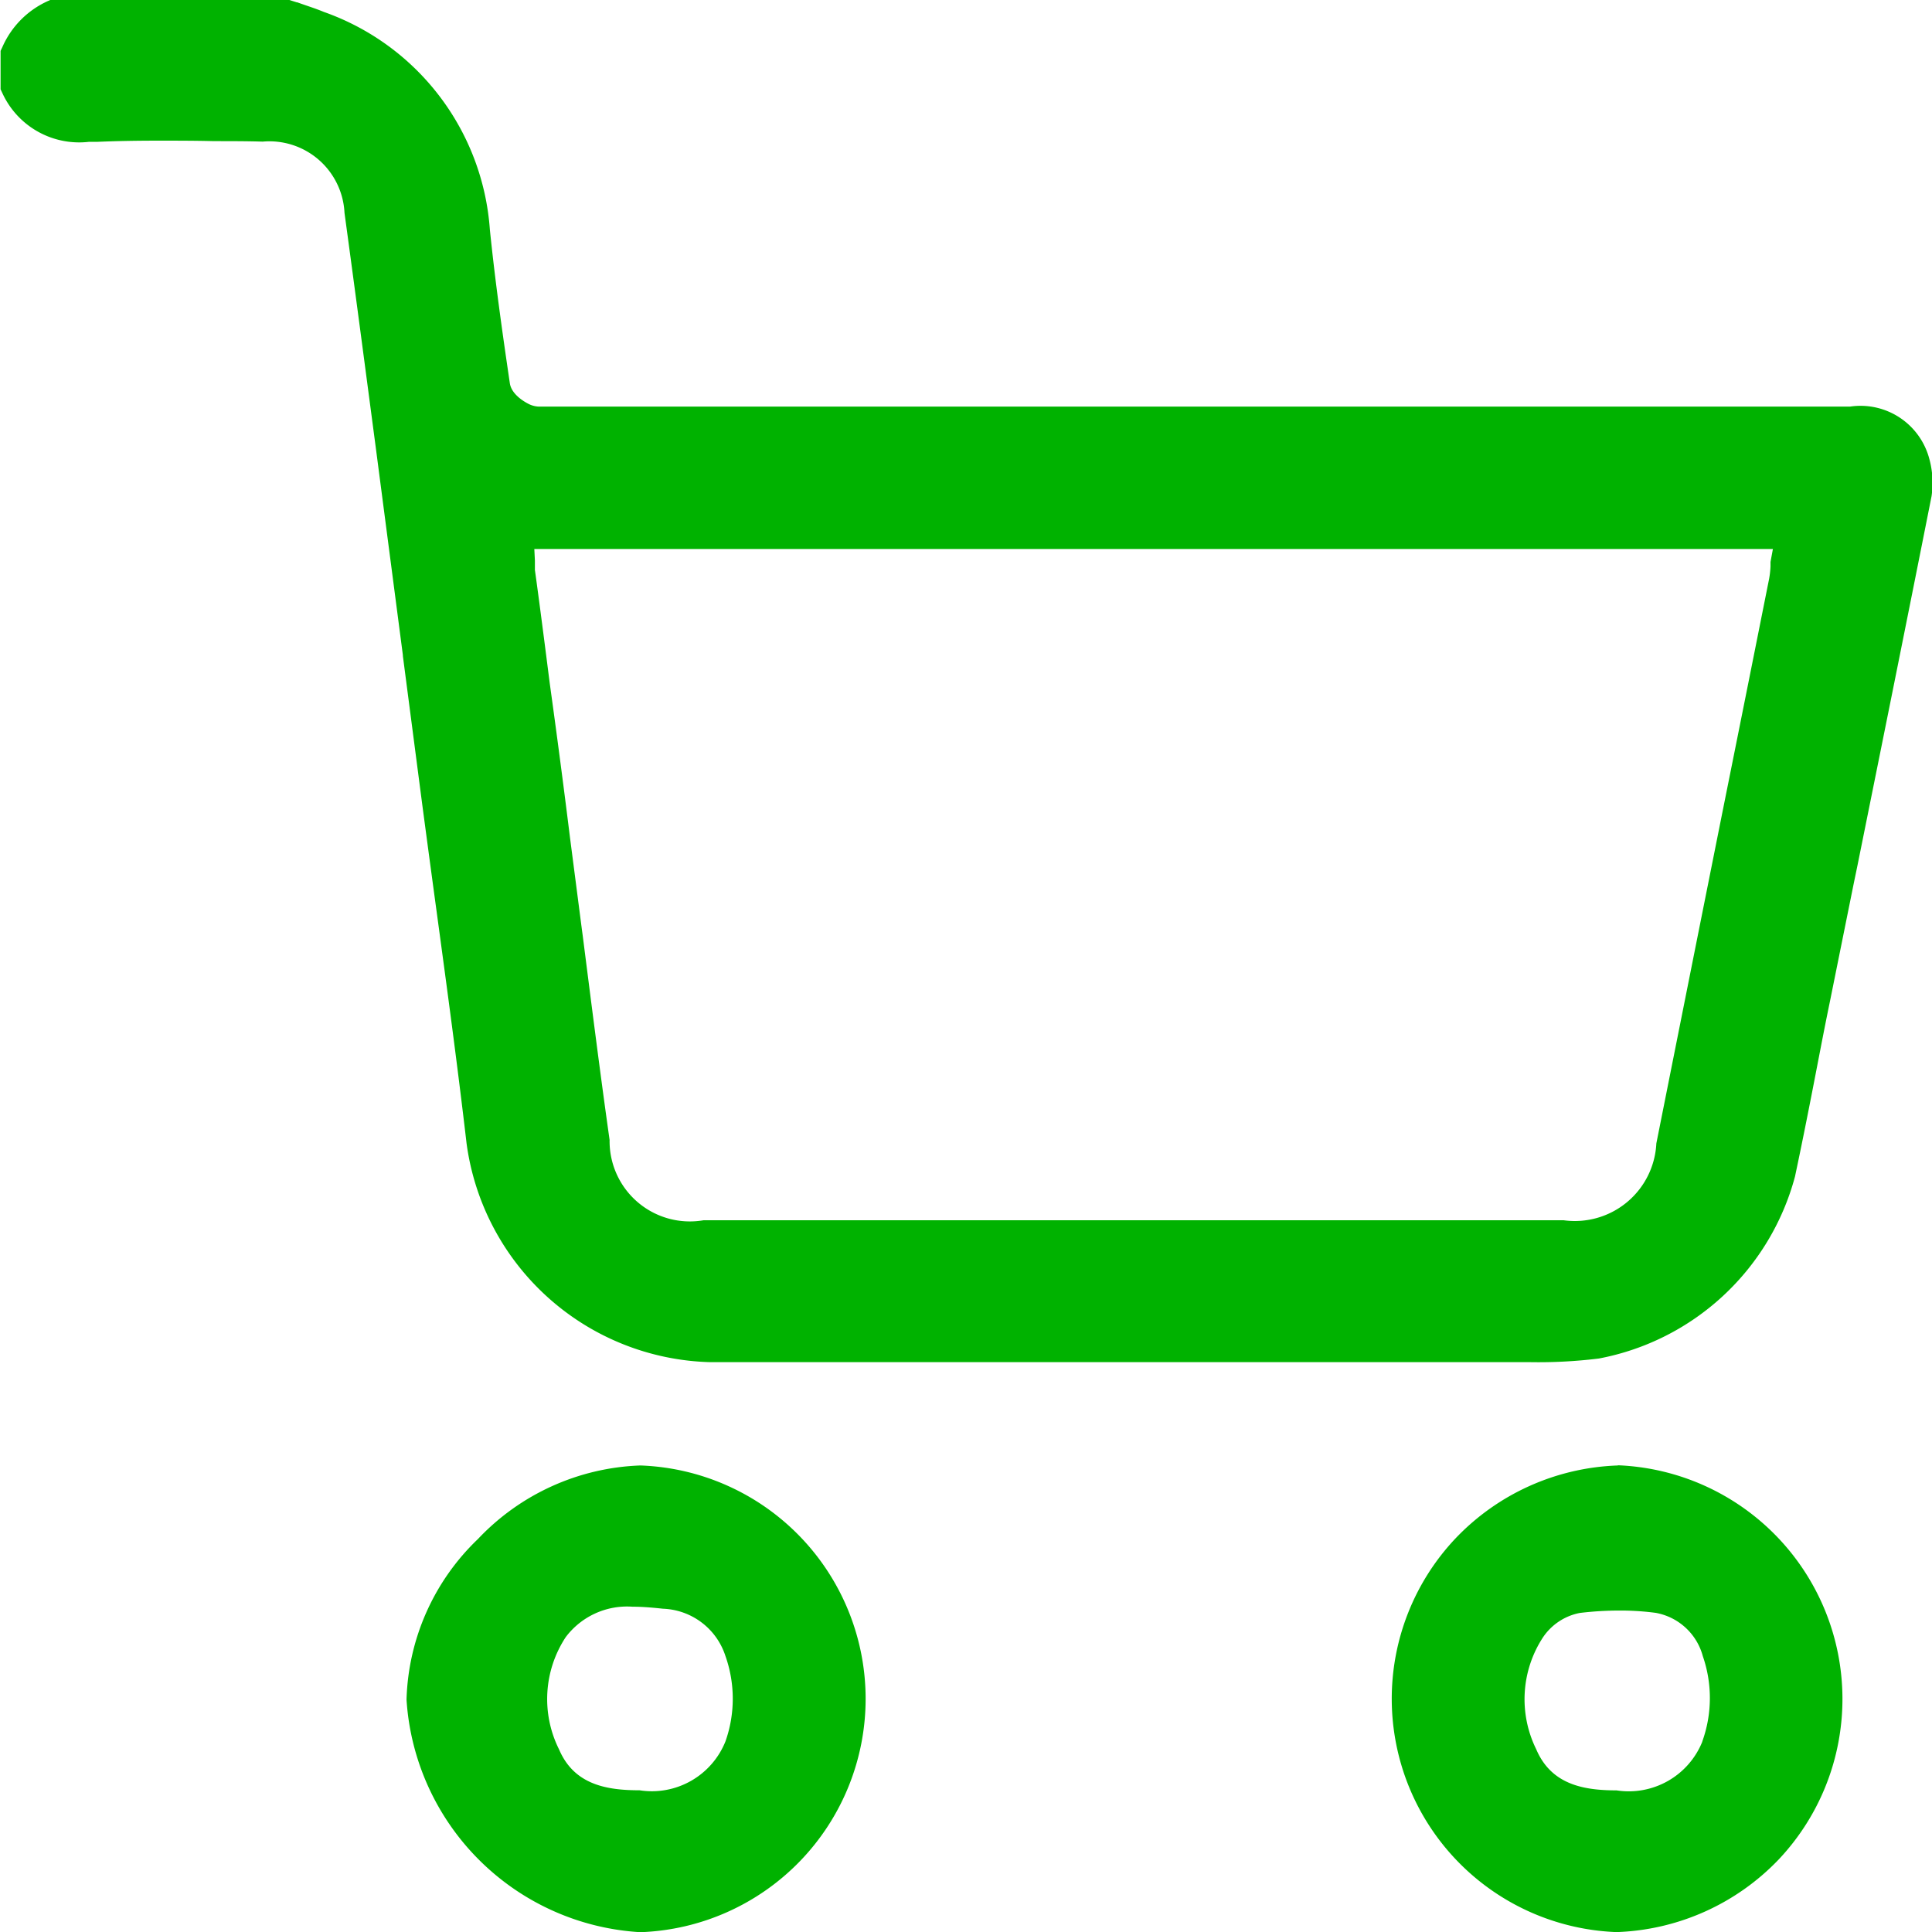 <svg xmlns="http://www.w3.org/2000/svg" width="20.122" height="20.124" viewBox="0 0 20.122 20.124"><path d="M6849.253,2023.365a2.444,2.444,0,0,0-1.692.766,2.408,2.408,0,0,0-.744,1.673,2.592,2.592,0,0,0,2.435,2.422h0a2.432,2.432,0,0,0,0-4.861Zm.886,2.873a.826.826,0,0,1-.895.51c-.342,0-.681-.057-.838-.425a1.173,1.173,0,0,1,.069-1.17.8.8,0,0,1,.695-.317c.111,0,.226.011.318.021a.711.711,0,0,1,.65.491A1.335,1.335,0,0,1,6850.139,2026.238Zm12.538-13.357a.741.741,0,0,0-.827-.544h-13.533l-.039,0h0c-.02,0-.042,0-.066,0a.258.258,0,0,1-.111-.022c-.02-.009-.189-.09-.208-.222-.079-.536-.153-1.062-.208-1.6a2.6,2.6,0,0,0-1.73-2.267c-.088-.037-.181-.065-.277-.1h-.005l-.083-.026-.033-.01h-2.426l-.045.021a.938.938,0,0,0-.476.476l-.021.045v.4l.022.047a.88.88,0,0,0,.9.5l.09,0c.189-.008.389-.012.628-.012.194,0,.392,0,.583.005h.007c.165,0,.331,0,.5.005a.783.783,0,0,1,.852.742c.113.829.223,1.667.33,2.477l.069.529.209,1.6v.009q.1.767.2,1.534.075.566.152,1.132c.107.789.217,1.6.311,2.408a2.63,2.63,0,0,0,2.536,2.281h8.544a5.111,5.111,0,0,0,.714-.038,2.618,2.618,0,0,0,2.042-1.895c.082-.386.159-.777.232-1.156.043-.223.086-.446.132-.668l.247-1.224.04-.193c.254-1.259.517-2.562.771-3.843A.938.938,0,0,0,6862.677,2012.881Zm-1.654,1.074c0,.016,0,.031,0,.047v0a.969.969,0,0,1-.014.126q-.245,1.23-.492,2.459-.342,1.712-.683,3.424a.85.85,0,0,1-.966.8h-8.957a.836.836,0,0,1-.979-.836c-.1-.709-.191-1.431-.28-2.129l-.008-.059q-.062-.479-.124-.958-.1-.807-.212-1.615s-.1-.793-.154-1.176c0-.021,0-.042,0-.064s0-.022,0-.035l-.006-.119h12.9Zm-1.588,9.41a2.449,2.449,0,0,0-1.693.76,2.432,2.432,0,0,0,1.677,4.1h0a2.451,2.451,0,0,0,1.688-.755,2.436,2.436,0,0,0-1.674-4.107Zm.878,2.876a.826.826,0,0,1-.893.508h0c-.342,0-.68-.059-.837-.428a1.178,1.178,0,0,1,.071-1.167.6.6,0,0,1,.383-.253,3.5,3.5,0,0,1,.413-.025,2.828,2.828,0,0,1,.377.024.622.622,0,0,1,.491.451A1.334,1.334,0,0,1,6860.312,2026.241Z" transform="translate(-6842.583 -2008.102)" fill="#00b200"/></svg>